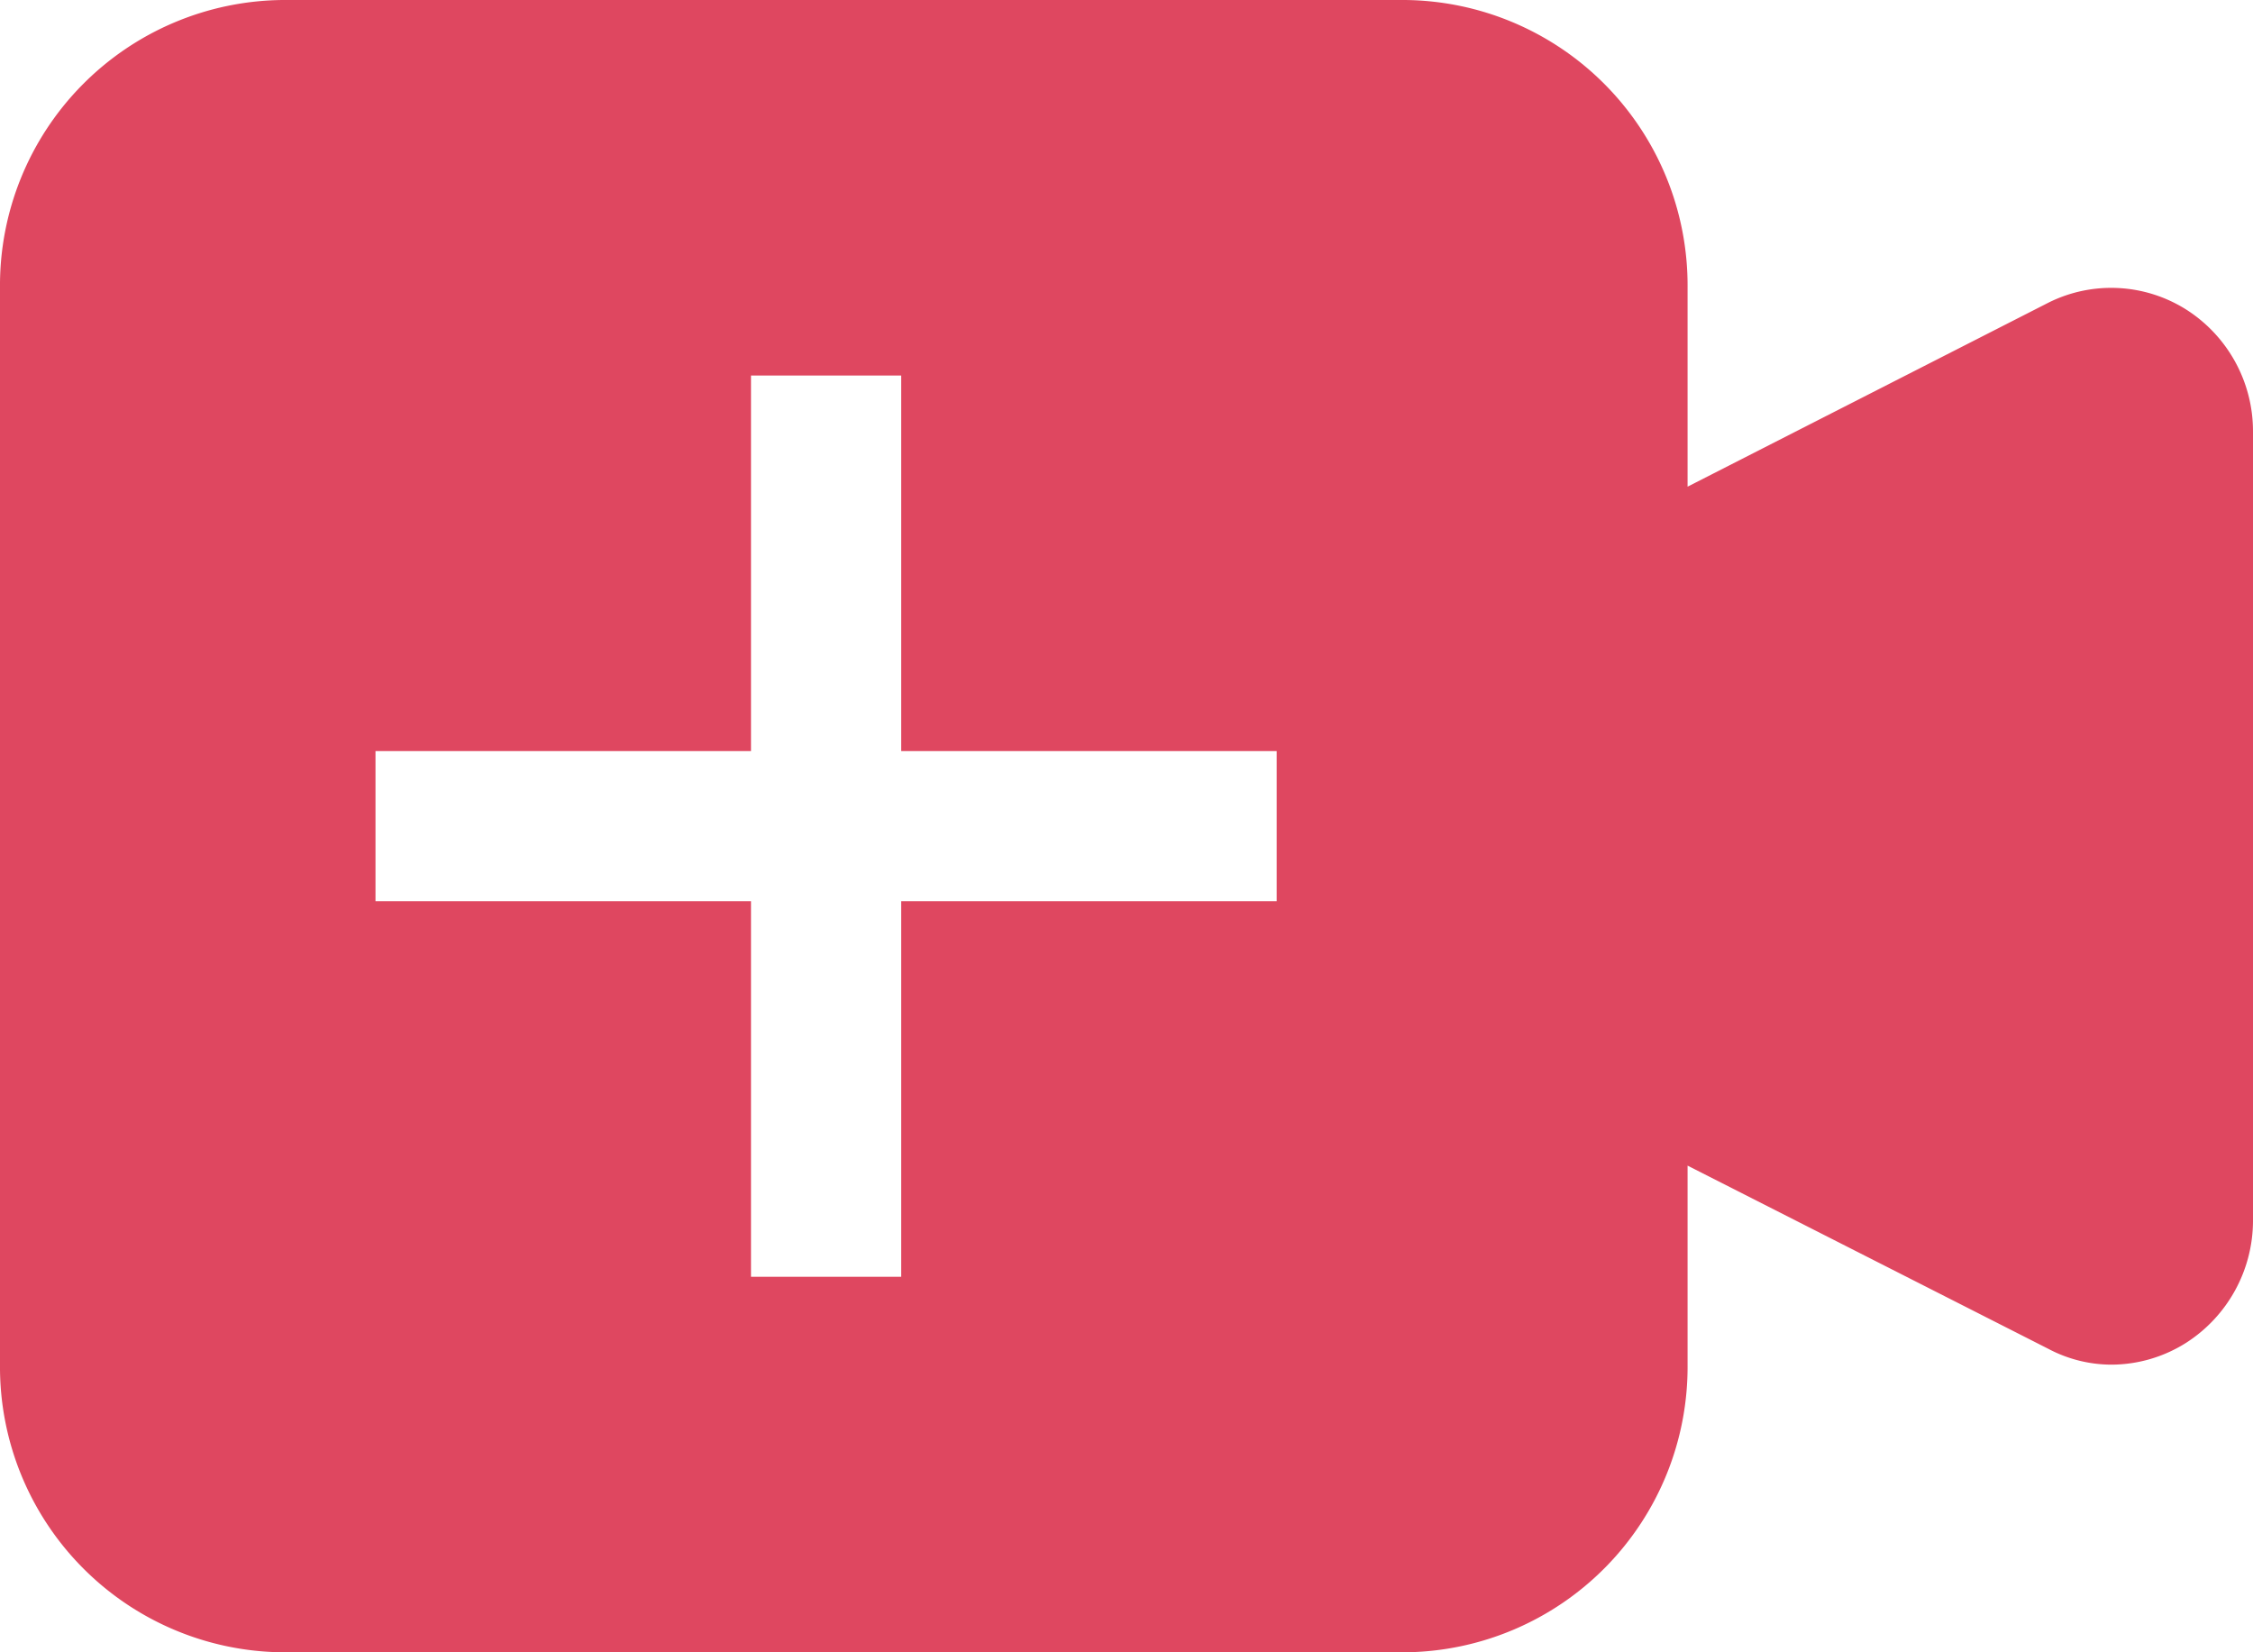 <svg xmlns="http://www.w3.org/2000/svg" width="30" height="22" viewBox="0 0 30 22">
  <defs>
    <style>
      .cls-1 {
        fill: #df4760;
        fill-rule: evenodd;
      }
    </style>
  </defs>
  <path id="icon-newsession.svg" class="cls-1" d="M185.108,1980.88a1.867,1.867,0,0,1-.991.29,1.8,1.8,0,0,1-.841-0.21l-4.805-2.44v2.65a3.8,3.8,0,0,1-3.765,3.83H159.765a3.8,3.8,0,0,1-3.765-3.83v-14.34a3.8,3.8,0,0,1,3.765-3.83h14.941a3.8,3.8,0,0,1,3.765,3.83v2.65l4.805-2.45a1.871,1.871,0,0,1,1.832.09,1.921,1.921,0,0,1,.892,1.63v10.5A1.934,1.934,0,0,1,185.108,1980.88ZM173,1973h-5v-5h-2v5h-5v2h5v5h2v-5h5v-2Z" transform="translate(-156 -1963)"/>
</svg>
